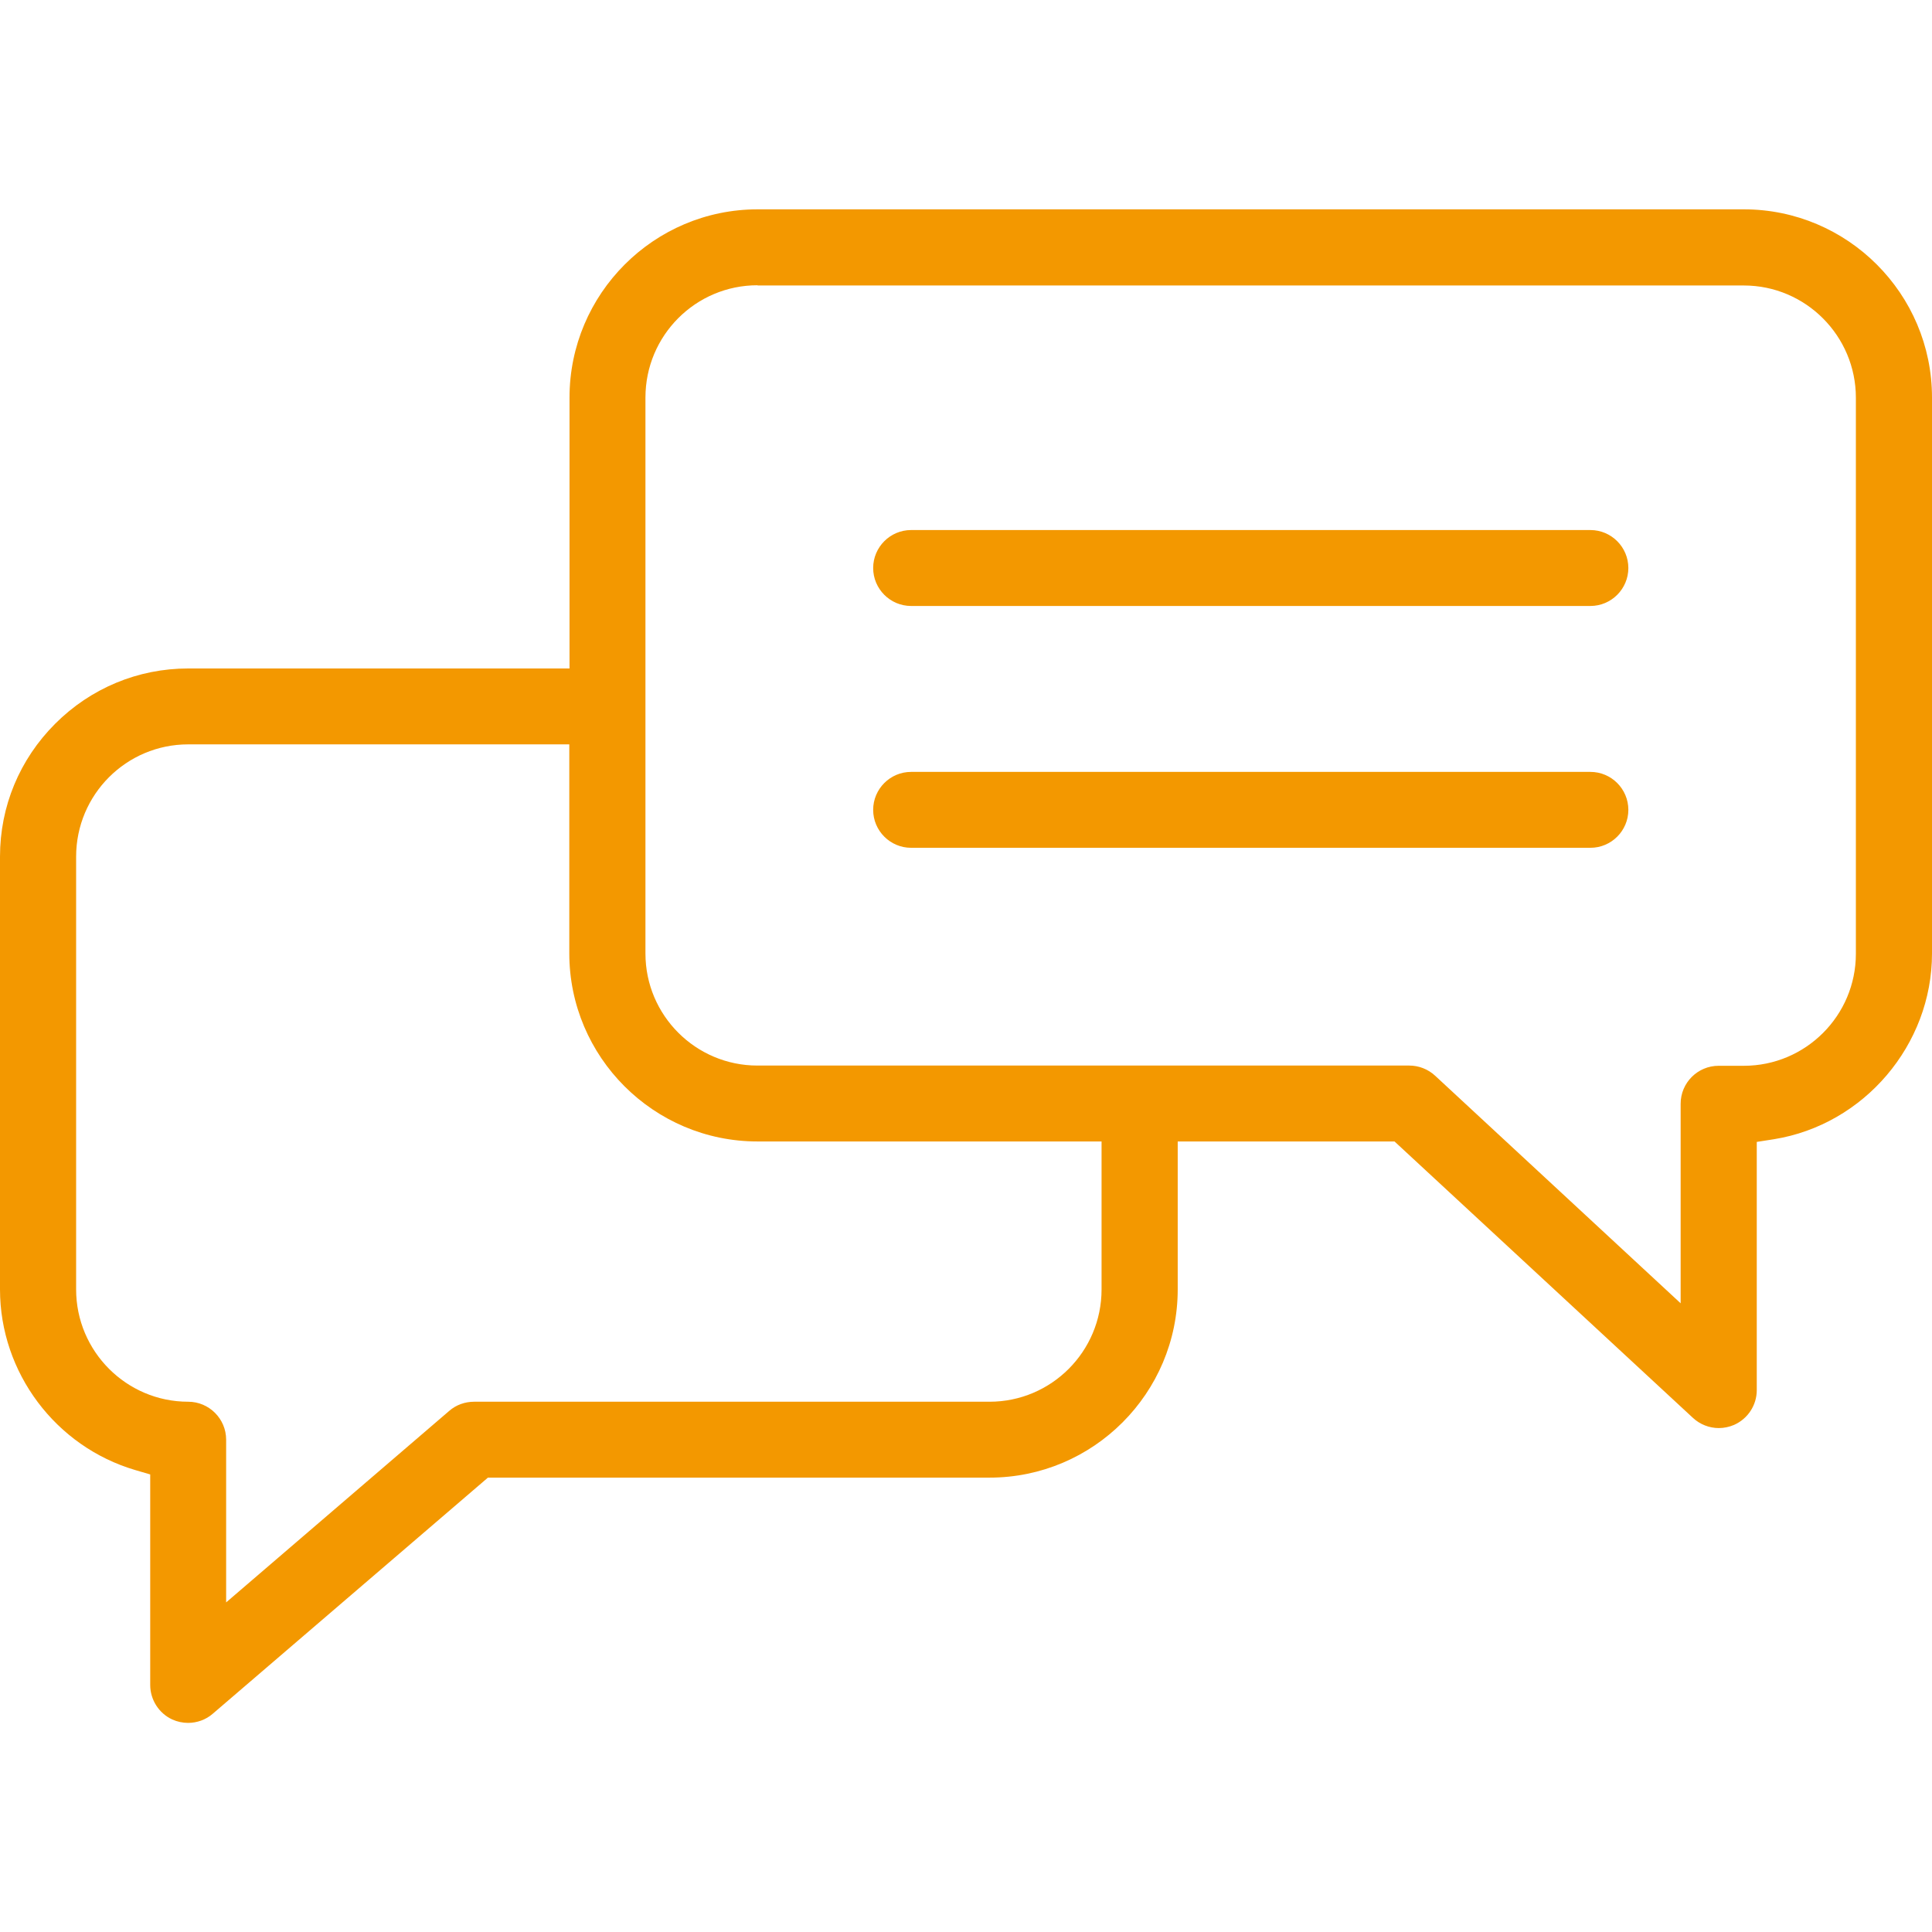 <svg width="60" height="60" viewBox="0 0 60 60" fill="none" xmlns="http://www.w3.org/2000/svg">
<path d="M5.844 53.506C5.675 53.506 5.505 53.47 5.35 53.4C4.934 53.209 4.665 52.786 4.665 52.327V45.79L4.207 45.656C1.729 44.929 0 42.628 0 40.044V26.605C0 25.044 0.607 23.583 1.715 22.475C2.816 21.374 4.284 20.76 5.844 20.76H17.687V12.346C17.687 9.127 20.306 6.501 23.531 6.501H54.156C57.374 6.501 60 9.12 60 12.346V29.612C60 32.449 57.89 34.927 55.095 35.379L54.558 35.463V43.172C54.558 43.637 54.283 44.061 53.852 44.252C53.704 44.315 53.542 44.35 53.38 44.35C53.083 44.35 52.794 44.237 52.575 44.033L43.308 35.449H36.575V40.044C36.575 43.263 33.956 45.889 30.73 45.889H15.153L6.606 53.223C6.395 53.407 6.119 53.506 5.837 53.506H5.844ZM5.844 23.117C3.924 23.117 2.364 24.677 2.364 26.605V40.044C2.364 41.965 3.924 43.532 5.844 43.532C6.493 43.532 7.023 44.061 7.023 44.71V49.764L13.954 43.814C14.165 43.63 14.441 43.532 14.723 43.532H30.73C32.65 43.532 34.21 41.972 34.21 40.044V35.449H23.524C20.306 35.449 17.68 32.83 17.68 29.605V23.117H5.837H5.844ZM23.524 8.859C21.605 8.859 20.045 10.419 20.045 12.346V29.612C20.045 31.532 21.605 33.092 23.524 33.092H43.767C44.063 33.092 44.352 33.205 44.571 33.409L52.194 40.475V34.277C52.194 33.628 52.723 33.099 53.373 33.099H54.156C56.076 33.099 57.636 31.539 57.636 29.619V12.353C57.636 10.433 56.076 8.866 54.156 8.866H23.531L23.524 8.859Z" fill="#F39800"/>
<path d="M28.295 18.819C27.646 18.819 27.117 18.289 27.117 17.64C27.117 16.991 27.646 16.461 28.295 16.461H49.392C50.041 16.461 50.57 16.991 50.57 17.64C50.57 18.289 50.041 18.819 49.392 18.819H28.295Z" fill="#F39800"/>
<path d="M28.295 26.329C27.646 26.329 27.117 25.8 27.117 25.151C27.117 24.501 27.646 23.972 28.295 23.972H49.392C50.041 23.972 50.57 24.501 50.57 25.151C50.57 25.8 50.041 26.329 49.392 26.329H28.295Z" fill="#F39800"/>
</svg>

